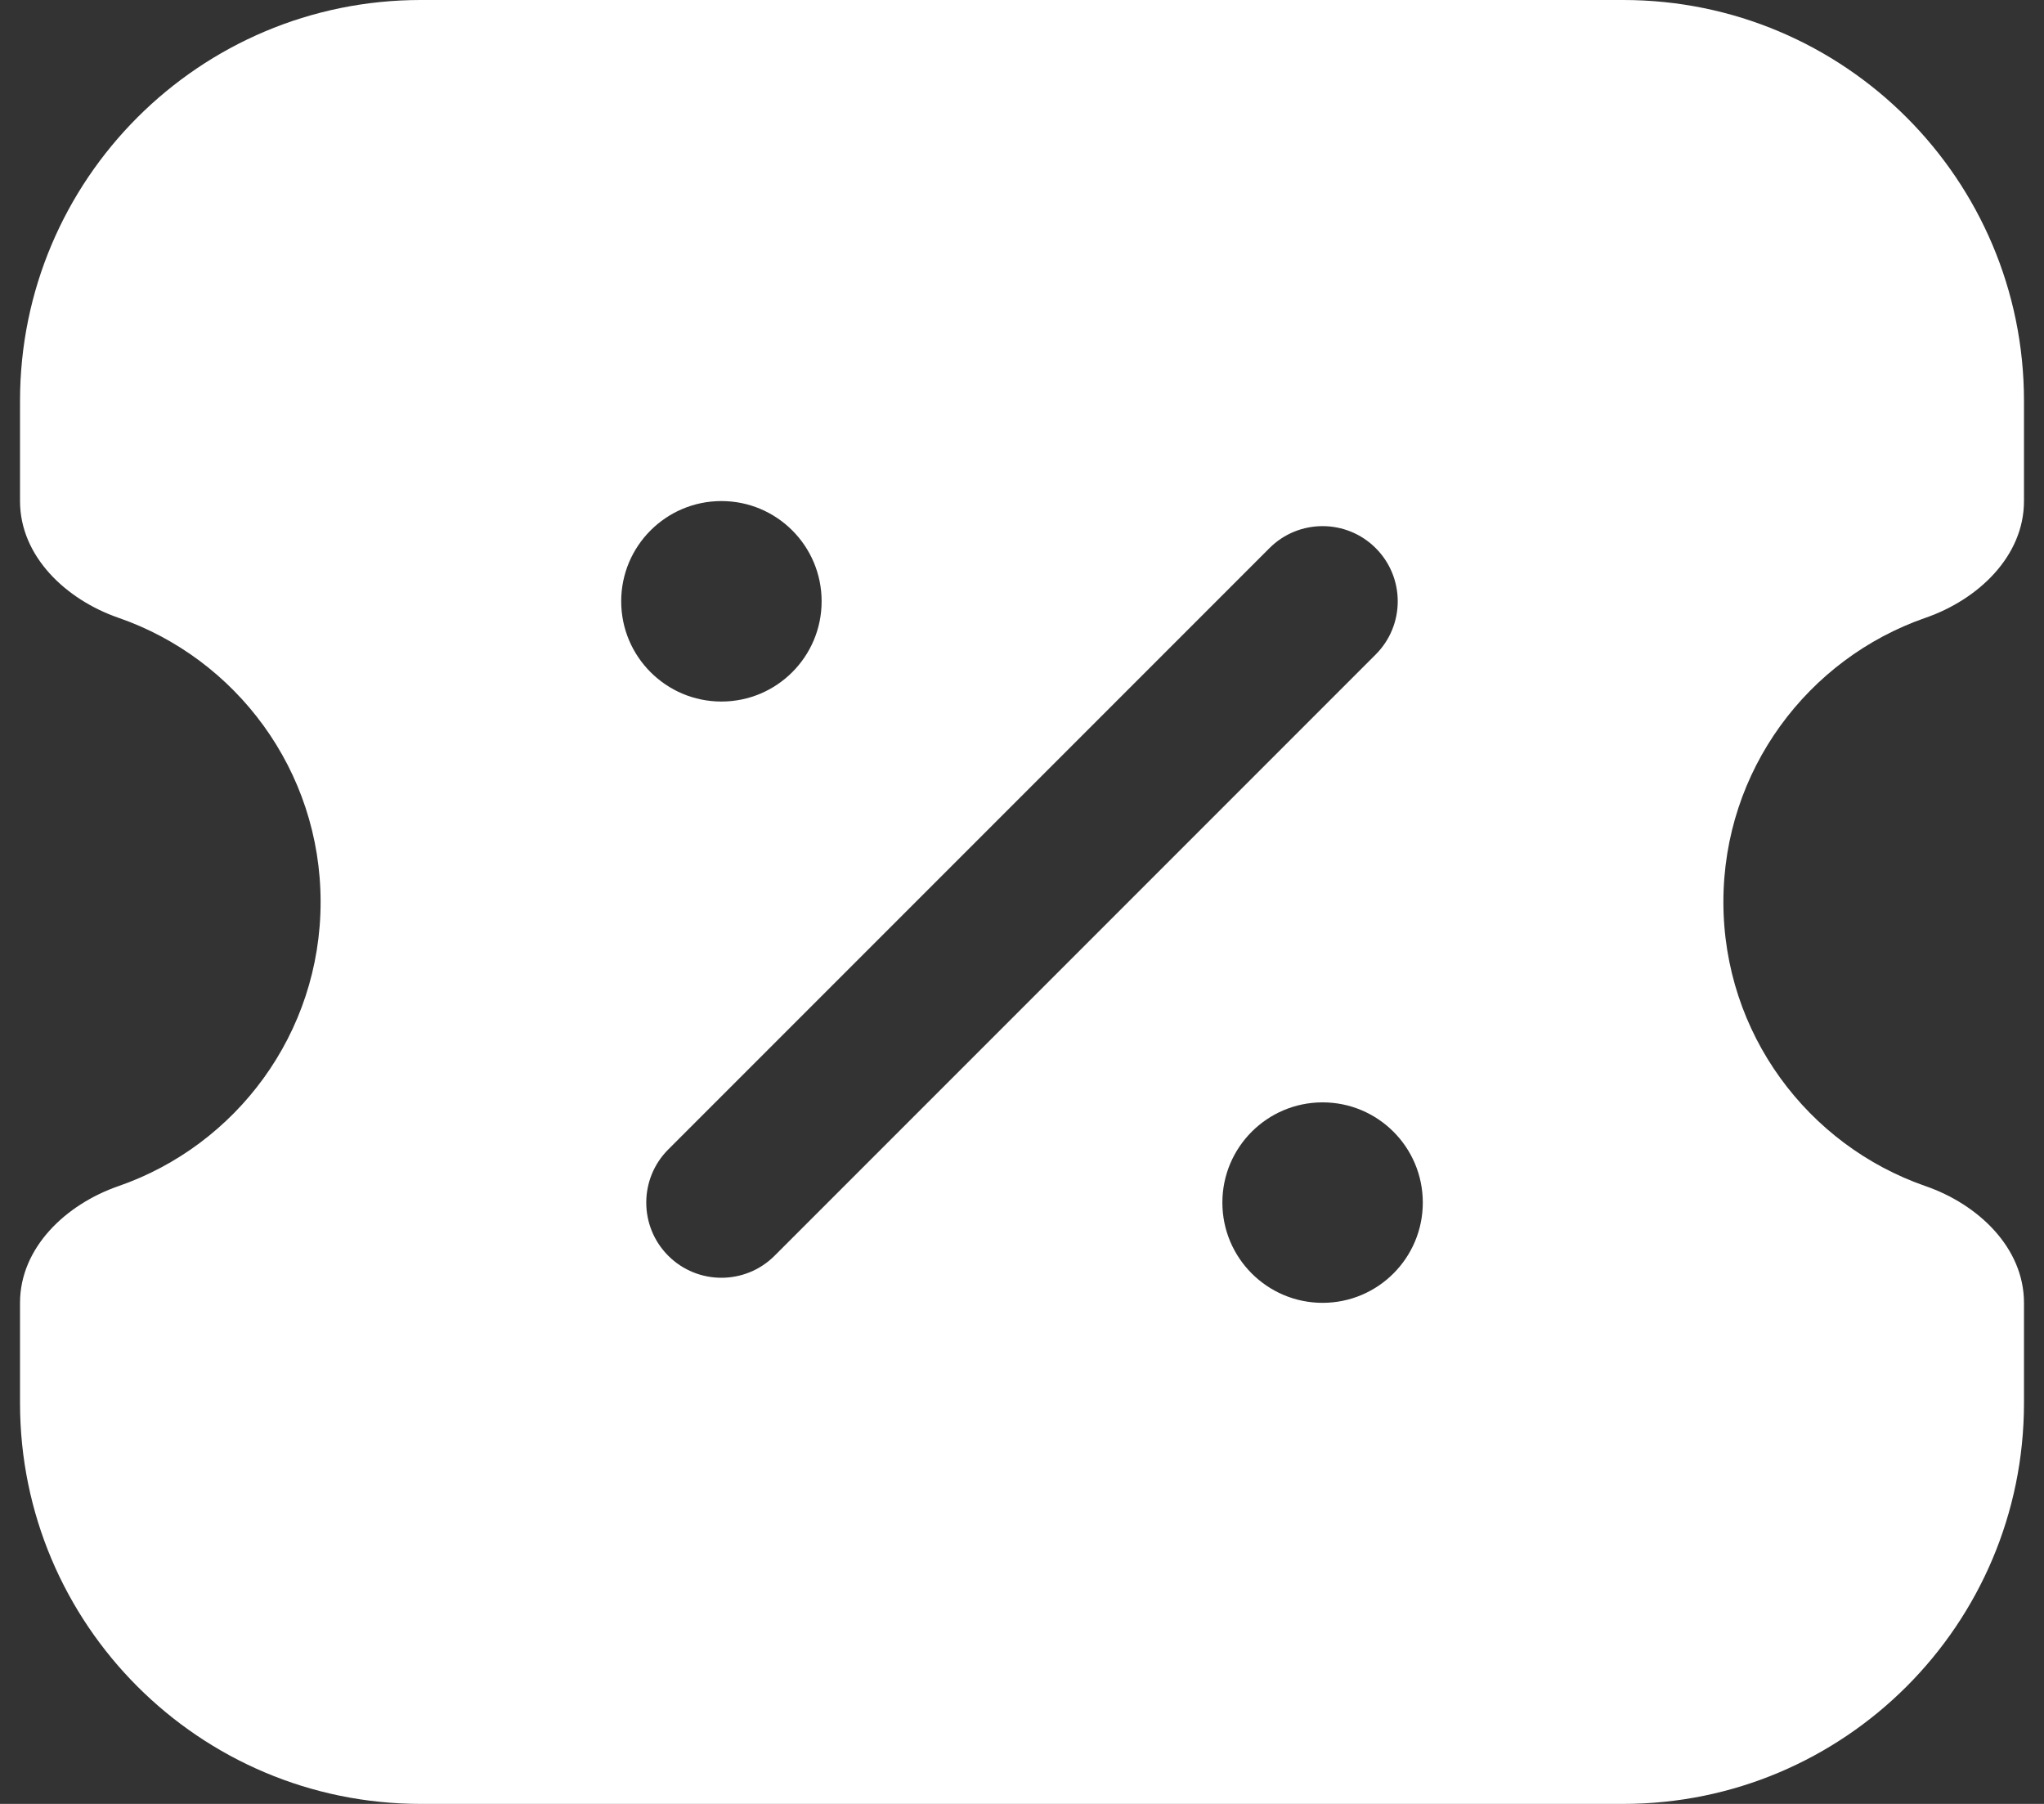 <svg width="34" height="30" viewBox="0 0 34 30" fill="none" xmlns="http://www.w3.org/2000/svg">
<rect x="0" y="0" width="34" height="30" fill="#333333" stroke="none"/>
<path fill-rule="evenodd" clip-rule="evenodd" d="M7 30C3.318 30 0.333 27.015 0.333 23.333V21.667C0.333 20.746 1.1 20.027 1.97 19.726C3.928 19.048 5.333 17.188 5.333 15C5.333 12.812 3.928 10.952 1.97 10.274C1.1 9.973 0.333 9.254 0.333 8.333V6.667C0.333 2.985 3.318 -6.10352e-05 7 -6.10352e-05H27C30.682 -6.10352e-05 33.667 2.985 33.667 6.667V8.333C33.667 9.254 32.9 9.973 32.03 10.274C30.073 10.952 28.667 12.812 28.667 15C28.667 17.188 30.073 19.048 32.03 19.726C32.9 20.027 33.667 20.746 33.667 21.667V23.333C33.667 27.015 30.682 30 27 30H7ZM12 11.667C12.921 11.667 13.667 10.92 13.667 10C13.667 9.079 12.921 8.333 12 8.333C11.08 8.333 10.333 9.079 10.333 10C10.333 10.92 11.08 11.667 12 11.667ZM23.667 20C23.667 20.92 22.921 21.667 22 21.667C21.08 21.667 20.333 20.92 20.333 20C20.333 19.079 21.08 18.333 22 18.333C22.921 18.333 23.667 19.079 23.667 20ZM22.884 10.884C23.372 10.396 23.372 9.604 22.884 9.116C22.396 8.628 21.604 8.628 21.116 9.116L11.116 19.116C10.628 19.604 10.628 20.396 11.116 20.884C11.604 21.372 12.396 21.372 12.884 20.884L22.884 10.884Z" fill="white"/>
</svg>
